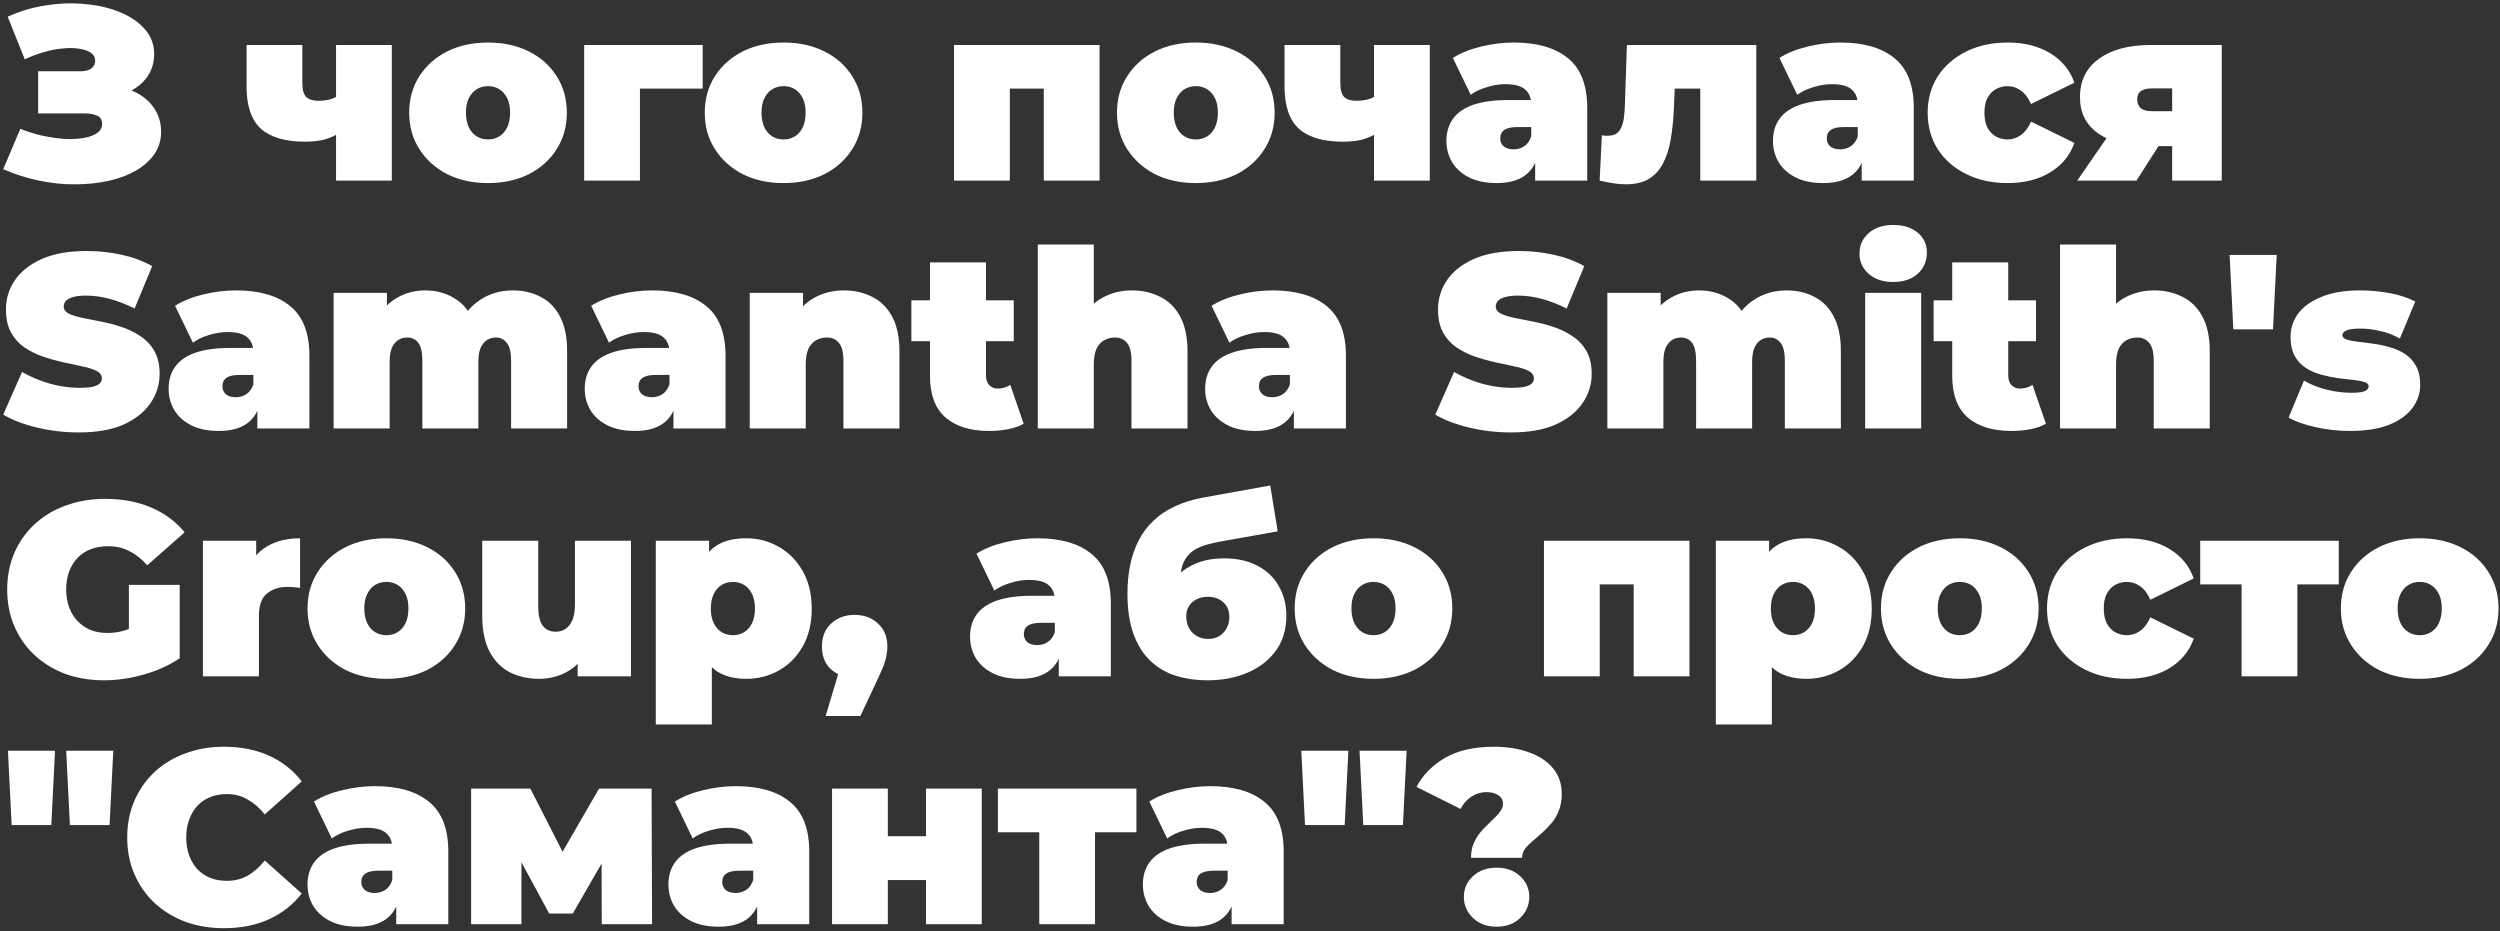 <?xml version="1.0" encoding="UTF-8"?> <svg xmlns="http://www.w3.org/2000/svg" width="706" height="263" viewBox="0 0 706 263" fill="none"><rect x="0" y="0" width="706" height="263" fill="#333333" stroke="none"/> <path d="M0.91 47.78L5.74 36.37C7.793 37.21 9.893 37.863 12.04 38.33C14.233 38.797 16.333 39.1 18.34 39.24C20.347 39.333 22.12 39.24 23.66 38.96C25.247 38.68 26.507 38.213 27.44 37.56C28.373 36.907 28.84 36.043 28.84 34.97C28.84 33.85 28.373 33.08 27.44 32.66C26.507 32.24 25.363 32.03 24.01 32.03H10.78V20.13H22.61C24.01 20.13 25.06 19.873 25.76 19.36C26.507 18.8 26.88 18.077 26.88 17.19C26.88 16.21 26.46 15.44 25.62 14.88C24.827 14.32 23.73 13.947 22.33 13.76C20.977 13.527 19.437 13.503 17.71 13.69C15.983 13.83 14.187 14.18 12.32 14.74C10.5 15.253 8.727 15.93 7 16.77L2.17 4.73C5.623 3.143 9.24 2.07 13.02 1.51C16.847 0.903 20.557 0.787 24.15 1.16C27.79 1.487 31.057 2.257 33.95 3.47C36.89 4.683 39.223 6.293 40.95 8.3C42.677 10.26 43.54 12.593 43.54 15.3C43.54 17.633 42.91 19.733 41.65 21.6C40.39 23.42 38.663 24.843 36.47 25.87C34.323 26.897 31.873 27.41 29.12 27.41L29.47 24.12C32.69 24.12 35.49 24.703 37.87 25.87C40.297 26.99 42.163 28.53 43.47 30.49C44.823 32.45 45.5 34.69 45.5 37.21C45.5 39.543 44.87 41.643 43.61 43.51C42.35 45.33 40.6 46.893 38.36 48.2C36.167 49.46 33.6 50.417 30.66 51.07C27.767 51.723 24.64 52.05 21.28 52.05C17.967 52.097 14.56 51.747 11.06 51C7.607 50.3 4.223 49.227 0.91 47.78ZM95.948 37.42C94.921 38.167 93.591 38.797 91.958 39.31C90.371 39.777 88.411 40.01 86.078 40.01C80.571 40.01 76.441 38.797 73.688 36.37C70.981 33.897 69.628 29.907 69.628 24.4V12.71H85.378V23.35C85.378 25.31 85.751 26.663 86.498 27.41C87.244 28.11 88.364 28.46 89.858 28.46C91.164 28.46 92.308 28.32 93.288 28.04C94.314 27.713 95.178 27.293 95.878 26.78L95.948 37.42ZM94.898 51V12.71H110.648V51H94.898ZM137.815 51.7C133.475 51.7 129.625 50.86 126.265 49.18C122.952 47.453 120.339 45.097 118.425 42.11C116.512 39.123 115.555 35.693 115.555 31.82C115.555 27.947 116.512 24.517 118.425 21.53C120.339 18.543 122.952 16.21 126.265 14.53C129.625 12.85 133.475 12.01 137.815 12.01C142.155 12.01 146.005 12.85 149.365 14.53C152.725 16.21 155.339 18.543 157.205 21.53C159.119 24.517 160.075 27.947 160.075 31.82C160.075 35.693 159.119 39.123 157.205 42.11C155.339 45.097 152.725 47.453 149.365 49.18C146.005 50.86 142.155 51.7 137.815 51.7ZM137.815 39.38C138.982 39.38 140.032 39.1 140.965 38.54C141.899 37.98 142.645 37.14 143.205 36.02C143.765 34.853 144.045 33.453 144.045 31.82C144.045 30.14 143.765 28.763 143.205 27.69C142.645 26.57 141.899 25.73 140.965 25.17C140.032 24.61 138.982 24.33 137.815 24.33C136.649 24.33 135.599 24.61 134.665 25.17C133.732 25.73 132.985 26.57 132.425 27.69C131.865 28.763 131.585 30.14 131.585 31.82C131.585 33.453 131.865 34.853 132.425 36.02C132.985 37.14 133.732 37.98 134.665 38.54C135.599 39.1 136.649 39.38 137.815 39.38ZM164.97 51V12.71H198.43V25.03H177.29L180.72 21.67V51H164.97ZM221.282 51.7C216.942 51.7 213.092 50.86 209.732 49.18C206.419 47.453 203.805 45.097 201.892 42.11C199.979 39.123 199.022 35.693 199.022 31.82C199.022 27.947 199.979 24.517 201.892 21.53C203.805 18.543 206.419 16.21 209.732 14.53C213.092 12.85 216.942 12.01 221.282 12.01C225.622 12.01 229.472 12.85 232.832 14.53C236.192 16.21 238.805 18.543 240.672 21.53C242.585 24.517 243.542 27.947 243.542 31.82C243.542 35.693 242.585 39.123 240.672 42.11C238.805 45.097 236.192 47.453 232.832 49.18C229.472 50.86 225.622 51.7 221.282 51.7ZM221.282 39.38C222.449 39.38 223.499 39.1 224.432 38.54C225.365 37.98 226.112 37.14 226.672 36.02C227.232 34.853 227.512 33.453 227.512 31.82C227.512 30.14 227.232 28.763 226.672 27.69C226.112 26.57 225.365 25.73 224.432 25.17C223.499 24.61 222.449 24.33 221.282 24.33C220.115 24.33 219.065 24.61 218.132 25.17C217.199 25.73 216.452 26.57 215.892 27.69C215.332 28.763 215.052 30.14 215.052 31.82C215.052 33.453 215.332 34.853 215.892 36.02C216.452 37.14 217.199 37.98 218.132 38.54C219.065 39.1 220.115 39.38 221.282 39.38ZM269.423 51V12.71H310.513V51H294.763V21.74L298.193 25.03H281.743L285.173 21.74V51H269.423ZM337.698 51.7C333.358 51.7 329.508 50.86 326.148 49.18C322.835 47.453 320.221 45.097 318.308 42.11C316.395 39.123 315.438 35.693 315.438 31.82C315.438 27.947 316.395 24.517 318.308 21.53C320.221 18.543 322.835 16.21 326.148 14.53C329.508 12.85 333.358 12.01 337.698 12.01C342.038 12.01 345.888 12.85 349.248 14.53C352.608 16.21 355.221 18.543 357.088 21.53C359.001 24.517 359.958 27.947 359.958 31.82C359.958 35.693 359.001 39.123 357.088 42.11C355.221 45.097 352.608 47.453 349.248 49.18C345.888 50.86 342.038 51.7 337.698 51.7ZM337.698 39.38C338.865 39.38 339.915 39.1 340.848 38.54C341.781 37.98 342.528 37.14 343.088 36.02C343.648 34.853 343.928 33.453 343.928 31.82C343.928 30.14 343.648 28.763 343.088 27.69C342.528 26.57 341.781 25.73 340.848 25.17C339.915 24.61 338.865 24.33 337.698 24.33C336.531 24.33 335.481 24.61 334.548 25.17C333.615 25.73 332.868 26.57 332.308 27.69C331.748 28.763 331.468 30.14 331.468 31.82C331.468 33.453 331.748 34.853 332.308 36.02C332.868 37.14 333.615 37.98 334.548 38.54C335.481 39.1 336.531 39.38 337.698 39.38ZM389.073 37.42C388.046 38.167 386.716 38.797 385.083 39.31C383.496 39.777 381.536 40.01 379.203 40.01C373.696 40.01 369.566 38.797 366.813 36.37C364.106 33.897 362.753 29.907 362.753 24.4V12.71H378.503V23.35C378.503 25.31 378.876 26.663 379.623 27.41C380.369 28.11 381.489 28.46 382.983 28.46C384.289 28.46 385.433 28.32 386.413 28.04C387.439 27.713 388.303 27.293 389.003 26.78L389.073 37.42ZM388.023 51V12.71H403.773V51H388.023ZM433.53 51V44.21L432.41 42.39V29.51C432.41 27.643 431.827 26.22 430.66 25.24C429.54 24.26 427.697 23.77 425.13 23.77C423.404 23.77 421.654 24.05 419.88 24.61C418.107 25.123 416.59 25.847 415.33 26.78L410.29 16.35C412.53 14.95 415.214 13.877 418.34 13.13C421.467 12.383 424.524 12.01 427.51 12.01C434.09 12.01 439.177 13.48 442.77 16.42C446.41 19.36 448.23 24.027 448.23 30.42V51H433.53ZM422.68 51.7C419.554 51.7 416.94 51.163 414.84 50.09C412.74 49.017 411.154 47.593 410.08 45.82C409.007 44 408.47 41.993 408.47 39.8C408.47 37.327 409.1 35.227 410.36 33.5C411.62 31.773 413.534 30.467 416.1 29.58C418.714 28.693 422.004 28.25 425.97 28.25H433.95V35.88H428.49C426.81 35.88 425.574 36.16 424.78 36.72C424.034 37.233 423.66 38.027 423.66 39.1C423.66 39.987 423.987 40.733 424.64 41.34C425.34 41.9 426.274 42.18 427.44 42.18C428.514 42.18 429.494 41.9 430.38 41.34C431.314 40.733 431.99 39.8 432.41 38.54L434.44 43.23C433.834 46.077 432.55 48.2 430.59 49.6C428.63 51 425.994 51.7 422.68 51.7ZM451.737 51L452.367 38.19C452.647 38.237 452.927 38.283 453.207 38.33C453.487 38.33 453.743 38.33 453.977 38.33C455.003 38.33 455.82 38.143 456.427 37.77C457.033 37.35 457.5 36.767 457.827 36.02C458.2 35.227 458.457 34.293 458.597 33.22C458.737 32.1 458.83 30.817 458.877 29.37L459.437 12.71H495.977V51H480.157V21.74L483.587 25.03H469.867L473.087 21.53L472.737 30C472.597 33.453 472.293 36.557 471.827 39.31C471.36 42.017 470.613 44.327 469.587 46.24C468.607 48.107 467.253 49.553 465.527 50.58C463.847 51.56 461.7 52.05 459.087 52.05C458.06 52.05 456.917 51.957 455.657 51.77C454.443 51.583 453.137 51.327 451.737 51ZM525.747 51V44.21L524.627 42.39V29.51C524.627 27.643 524.044 26.22 522.877 25.24C521.757 24.26 519.914 23.77 517.347 23.77C515.62 23.77 513.87 24.05 512.097 24.61C510.324 25.123 508.807 25.847 507.547 26.78L502.507 16.35C504.747 14.95 507.43 13.877 510.557 13.13C513.684 12.383 516.74 12.01 519.727 12.01C526.307 12.01 531.394 13.48 534.987 16.42C538.627 19.36 540.447 24.027 540.447 30.42V51H525.747ZM514.897 51.7C511.77 51.7 509.157 51.163 507.057 50.09C504.957 49.017 503.37 47.593 502.297 45.82C501.224 44 500.687 41.993 500.687 39.8C500.687 37.327 501.317 35.227 502.577 33.5C503.837 31.773 505.75 30.467 508.317 29.58C510.93 28.693 514.22 28.25 518.187 28.25H526.167V35.88H520.707C519.027 35.88 517.79 36.16 516.997 36.72C516.25 37.233 515.877 38.027 515.877 39.1C515.877 39.987 516.204 40.733 516.857 41.34C517.557 41.9 518.49 42.18 519.657 42.18C520.73 42.18 521.71 41.9 522.597 41.34C523.53 40.733 524.207 39.8 524.627 38.54L526.657 43.23C526.05 46.077 524.767 48.2 522.807 49.6C520.847 51 518.21 51.7 514.897 51.7ZM566.984 51.7C562.597 51.7 558.7 50.86 555.294 49.18C551.887 47.5 549.204 45.167 547.244 42.18C545.33 39.147 544.374 35.693 544.374 31.82C544.374 27.947 545.33 24.517 547.244 21.53C549.204 18.543 551.887 16.21 555.294 14.53C558.7 12.85 562.597 12.01 566.984 12.01C571.65 12.01 575.64 13.013 578.954 15.02C582.267 17.027 584.554 19.803 585.814 23.35L573.564 29.37C572.77 27.597 571.79 26.313 570.624 25.52C569.504 24.727 568.267 24.33 566.914 24.33C565.747 24.33 564.65 24.61 563.624 25.17C562.644 25.73 561.85 26.57 561.244 27.69C560.684 28.763 560.404 30.14 560.404 31.82C560.404 33.5 560.684 34.9 561.244 36.02C561.85 37.14 562.644 37.98 563.624 38.54C564.65 39.1 565.747 39.38 566.914 39.38C568.267 39.38 569.504 38.983 570.624 38.19C571.79 37.397 572.77 36.113 573.564 34.34L585.814 40.36C584.554 43.907 582.267 46.683 578.954 48.69C575.64 50.697 571.65 51.7 566.984 51.7ZM613.421 51V38.96L615.381 41.27H606.631C600.705 41.27 596.015 40.08 592.561 37.7C589.108 35.273 587.381 31.867 587.381 27.48C587.381 22.813 589.155 19.197 592.701 16.63C596.295 14.017 601.148 12.71 607.261 12.71H627.421V51H613.421ZM586.611 51L596.621 36.51H612.581L603.341 51H586.611ZM613.421 34.27V21.18L615.381 24.96H607.611C606.305 24.96 605.301 25.217 604.601 25.73C603.901 26.197 603.551 26.967 603.551 28.04C603.551 30.28 604.905 31.4 607.611 31.4H615.381L613.421 34.27ZM22.26 122.12C18.153 122.12 14.187 121.653 10.36 120.72C6.533 119.787 3.383 118.573 0.91 117.08L6.23 105.04C8.563 106.393 11.153 107.49 14 108.33C16.893 109.123 19.693 109.52 22.4 109.52C23.987 109.52 25.223 109.427 26.11 109.24C27.043 109.007 27.72 108.703 28.14 108.33C28.56 107.91 28.77 107.42 28.77 106.86C28.77 105.973 28.28 105.273 27.3 104.76C26.32 104.247 25.013 103.827 23.38 103.5C21.793 103.127 20.043 102.753 18.13 102.38C16.217 101.96 14.28 101.423 12.32 100.77C10.407 100.117 8.633 99.253 7 98.18C5.413 97.107 4.13 95.707 3.15 93.98C2.17 92.207 1.68 90.013 1.68 87.4C1.68 84.367 2.52 81.613 4.2 79.14C5.927 76.62 8.47 74.613 11.83 73.12C15.237 71.627 19.46 70.88 24.5 70.88C27.813 70.88 31.08 71.23 34.3 71.93C37.52 72.63 40.413 73.703 42.98 75.15L38.01 87.12C35.583 85.907 33.227 84.997 30.94 84.39C28.7 83.783 26.507 83.48 24.36 83.48C22.773 83.48 21.513 83.62 20.58 83.9C19.647 84.18 18.97 84.553 18.55 85.02C18.177 85.487 17.99 86 17.99 86.56C17.99 87.4 18.48 88.077 19.46 88.59C20.44 89.057 21.723 89.453 23.31 89.78C24.943 90.107 26.717 90.457 28.63 90.83C30.59 91.203 32.527 91.717 34.44 92.37C36.353 93.023 38.103 93.887 39.69 94.96C41.323 96.033 42.63 97.433 43.61 99.16C44.59 100.887 45.08 103.033 45.08 105.6C45.08 108.587 44.217 111.34 42.49 113.86C40.81 116.333 38.29 118.34 34.93 119.88C31.57 121.373 27.347 122.12 22.26 122.12ZM72.676 121V114.21L71.556 112.39V99.51C71.556 97.643 70.972 96.22 69.806 95.24C68.686 94.26 66.843 93.77 64.276 93.77C62.549 93.77 60.799 94.05 59.026 94.61C57.252 95.123 55.736 95.847 54.476 96.78L49.436 86.35C51.676 84.95 54.359 83.877 57.486 83.13C60.612 82.383 63.669 82.01 66.656 82.01C73.236 82.01 78.323 83.48 81.916 86.42C85.556 89.36 87.376 94.027 87.376 100.42V121H72.676ZM61.826 121.7C58.699 121.7 56.086 121.163 53.986 120.09C51.886 119.017 50.299 117.593 49.226 115.82C48.153 114 47.616 111.993 47.616 109.8C47.616 107.327 48.246 105.227 49.506 103.5C50.766 101.773 52.679 100.467 55.246 99.58C57.859 98.693 61.149 98.25 65.116 98.25H73.096V105.88H67.636C65.956 105.88 64.719 106.16 63.926 106.72C63.179 107.233 62.806 108.027 62.806 109.1C62.806 109.987 63.133 110.733 63.786 111.34C64.486 111.9 65.419 112.18 66.586 112.18C67.659 112.18 68.639 111.9 69.526 111.34C70.459 110.733 71.136 109.8 71.556 108.54L73.586 113.23C72.979 116.077 71.696 118.2 69.736 119.6C67.776 121 65.139 121.7 61.826 121.7ZM144.893 82.01C147.786 82.01 150.376 82.617 152.663 83.83C154.996 84.997 156.816 86.84 158.123 89.36C159.476 91.88 160.153 95.147 160.153 99.16V121H144.333V101.89C144.333 99.51 143.936 97.83 143.143 96.85C142.35 95.823 141.323 95.31 140.063 95.31C139.13 95.31 138.29 95.543 137.543 96.01C136.796 96.477 136.19 97.223 135.723 98.25C135.303 99.23 135.093 100.583 135.093 102.31V121H119.273V101.89C119.273 99.51 118.9 97.83 118.153 96.85C117.406 95.823 116.356 95.31 115.003 95.31C114.07 95.31 113.23 95.543 112.483 96.01C111.736 96.477 111.13 97.223 110.663 98.25C110.243 99.23 110.033 100.583 110.033 102.31V121H94.213V82.71H109.263V93.7L106.183 90.62C107.63 87.727 109.566 85.58 111.993 84.18C114.42 82.733 117.126 82.01 120.113 82.01C123.473 82.01 126.436 82.897 129.003 84.67C131.616 86.397 133.366 89.15 134.253 92.93L129.423 92.16C130.823 88.987 132.853 86.513 135.513 84.74C138.22 82.92 141.346 82.01 144.893 82.01ZM190.186 121V114.21L189.066 112.39V99.51C189.066 97.643 188.482 96.22 187.316 95.24C186.196 94.26 184.352 93.77 181.786 93.77C180.059 93.77 178.309 94.05 176.536 94.61C174.762 95.123 173.246 95.847 171.986 96.78L166.946 86.35C169.186 84.95 171.869 83.877 174.996 83.13C178.122 82.383 181.179 82.01 184.166 82.01C190.746 82.01 195.832 83.48 199.426 86.42C203.066 89.36 204.886 94.027 204.886 100.42V121H190.186ZM179.336 121.7C176.209 121.7 173.596 121.163 171.496 120.09C169.396 119.017 167.809 117.593 166.736 115.82C165.662 114 165.126 111.993 165.126 109.8C165.126 107.327 165.756 105.227 167.016 103.5C168.276 101.773 170.189 100.467 172.756 99.58C175.369 98.693 178.659 98.25 182.626 98.25H190.606V105.88H185.146C183.466 105.88 182.229 106.16 181.436 106.72C180.689 107.233 180.316 108.027 180.316 109.1C180.316 109.987 180.642 110.733 181.296 111.34C181.996 111.9 182.929 112.18 184.096 112.18C185.169 112.18 186.149 111.9 187.036 111.34C187.969 110.733 188.646 109.8 189.066 108.54L191.096 113.23C190.489 116.077 189.206 118.2 187.246 119.6C185.286 121 182.649 121.7 179.336 121.7ZM238.323 82.01C241.263 82.01 243.923 82.617 246.303 83.83C248.683 84.997 250.549 86.84 251.903 89.36C253.303 91.88 254.003 95.147 254.003 99.16V121H238.183V101.89C238.183 99.51 237.763 97.83 236.923 96.85C236.083 95.823 234.939 95.31 233.493 95.31C232.419 95.31 231.416 95.567 230.483 96.08C229.596 96.547 228.873 97.34 228.313 98.46C227.799 99.58 227.543 101.097 227.543 103.01V121H211.723V82.71H226.773V93.91L223.763 90.69C225.256 87.797 227.263 85.627 229.783 84.18C232.349 82.733 235.196 82.01 238.323 82.01ZM279.353 121.7C274.08 121.7 269.973 120.44 267.033 117.92C264.093 115.353 262.623 111.433 262.623 106.16V74.1H278.443V106.02C278.443 107.187 278.746 108.097 279.353 108.75C280.006 109.403 280.8 109.73 281.733 109.73C283.086 109.73 284.276 109.38 285.303 108.68L289.083 119.67C287.87 120.37 286.4 120.883 284.673 121.21C282.993 121.537 281.22 121.7 279.353 121.7ZM257.373 96.36V84.81H286.283V96.36H257.373ZM319.67 82.01C322.61 82.01 325.27 82.617 327.65 83.83C330.03 84.997 331.897 86.84 333.25 89.36C334.65 91.88 335.35 95.147 335.35 99.16V121H319.53V101.89C319.53 99.51 319.11 97.83 318.27 96.85C317.43 95.823 316.287 95.31 314.84 95.31C313.767 95.31 312.764 95.567 311.83 96.08C310.944 96.547 310.22 97.34 309.66 98.46C309.147 99.58 308.89 101.097 308.89 103.01V121H293.07V69.06H308.89V93.91L305.11 90.69C306.604 87.797 308.61 85.627 311.13 84.18C313.697 82.733 316.544 82.01 319.67 82.01ZM365.391 121V114.21L364.271 112.39V99.51C364.271 97.643 363.687 96.22 362.521 95.24C361.401 94.26 359.557 93.77 356.991 93.77C355.264 93.77 353.514 94.05 351.741 94.61C349.967 95.123 348.451 95.847 347.191 96.78L342.151 86.35C344.391 84.95 347.074 83.877 350.201 83.13C353.327 82.383 356.384 82.01 359.371 82.01C365.951 82.01 371.037 83.48 374.631 86.42C378.271 89.36 380.091 94.027 380.091 100.42V121H365.391ZM354.541 121.7C351.414 121.7 348.801 121.163 346.701 120.09C344.601 119.017 343.014 117.593 341.941 115.82C340.867 114 340.331 111.993 340.331 109.8C340.331 107.327 340.961 105.227 342.221 103.5C343.481 101.773 345.394 100.467 347.961 99.58C350.574 98.693 353.864 98.25 357.831 98.25H365.811V105.88H360.351C358.671 105.88 357.434 106.16 356.641 106.72C355.894 107.233 355.521 108.027 355.521 109.1C355.521 109.987 355.847 110.733 356.501 111.34C357.201 111.9 358.134 112.18 359.301 112.18C360.374 112.18 361.354 111.9 362.241 111.34C363.174 110.733 363.851 109.8 364.271 108.54L366.301 113.23C365.694 116.077 364.411 118.2 362.451 119.6C360.491 121 357.854 121.7 354.541 121.7ZM426.674 122.12C422.567 122.12 418.601 121.653 414.774 120.72C410.947 119.787 407.797 118.573 405.324 117.08L410.644 105.04C412.977 106.393 415.567 107.49 418.414 108.33C421.307 109.123 424.107 109.52 426.814 109.52C428.401 109.52 429.637 109.427 430.524 109.24C431.457 109.007 432.134 108.703 432.554 108.33C432.974 107.91 433.184 107.42 433.184 106.86C433.184 105.973 432.694 105.273 431.714 104.76C430.734 104.247 429.427 103.827 427.794 103.5C426.207 103.127 424.457 102.753 422.544 102.38C420.631 101.96 418.694 101.423 416.734 100.77C414.821 100.117 413.047 99.253 411.414 98.18C409.827 97.107 408.544 95.707 407.564 93.98C406.584 92.207 406.094 90.013 406.094 87.4C406.094 84.367 406.934 81.613 408.614 79.14C410.341 76.62 412.884 74.613 416.244 73.12C419.651 71.627 423.874 70.88 428.914 70.88C432.227 70.88 435.494 71.23 438.714 71.93C441.934 72.63 444.827 73.703 447.394 75.15L442.424 87.12C439.997 85.907 437.641 84.997 435.354 84.39C433.114 83.783 430.921 83.48 428.774 83.48C427.187 83.48 425.927 83.62 424.994 83.9C424.061 84.18 423.384 84.553 422.964 85.02C422.591 85.487 422.404 86 422.404 86.56C422.404 87.4 422.894 88.077 423.874 88.59C424.854 89.057 426.137 89.453 427.724 89.78C429.357 90.107 431.131 90.457 433.044 90.83C435.004 91.203 436.941 91.717 438.854 92.37C440.767 93.023 442.517 93.887 444.104 94.96C445.737 96.033 447.044 97.433 448.024 99.16C449.004 100.887 449.494 103.033 449.494 105.6C449.494 108.587 448.631 111.34 446.904 113.86C445.224 116.333 442.704 118.34 439.344 119.88C435.984 121.373 431.761 122.12 426.674 122.12ZM504.6 82.01C507.493 82.01 510.083 82.617 512.37 83.83C514.703 84.997 516.523 86.84 517.83 89.36C519.183 91.88 519.86 95.147 519.86 99.16V121H504.04V101.89C504.04 99.51 503.643 97.83 502.85 96.85C502.057 95.823 501.03 95.31 499.77 95.31C498.837 95.31 497.997 95.543 497.25 96.01C496.503 96.477 495.897 97.223 495.43 98.25C495.01 99.23 494.8 100.583 494.8 102.31V121H478.98V101.89C478.98 99.51 478.607 97.83 477.86 96.85C477.113 95.823 476.063 95.31 474.71 95.31C473.777 95.31 472.937 95.543 472.19 96.01C471.443 96.477 470.837 97.223 470.37 98.25C469.95 99.23 469.74 100.583 469.74 102.31V121H453.92V82.71H468.97V93.7L465.89 90.62C467.337 87.727 469.273 85.58 471.7 84.18C474.127 82.733 476.833 82.01 479.82 82.01C483.18 82.01 486.143 82.897 488.71 84.67C491.323 86.397 493.073 89.15 493.96 92.93L489.13 92.16C490.53 88.987 492.56 86.513 495.22 84.74C497.927 82.92 501.053 82.01 504.6 82.01ZM526.723 121V82.71H542.543V121H526.723ZM534.633 79.63C531.739 79.63 529.429 78.86 527.703 77.32C525.976 75.78 525.113 73.867 525.113 71.58C525.113 69.293 525.976 67.38 527.703 65.84C529.429 64.3 531.739 63.53 534.633 63.53C537.526 63.53 539.836 64.253 541.563 65.7C543.289 67.147 544.153 69.013 544.153 71.3C544.153 73.727 543.289 75.733 541.563 77.32C539.836 78.86 537.526 79.63 534.633 79.63ZM568.035 121.7C562.761 121.7 558.655 120.44 555.715 117.92C552.775 115.353 551.305 111.433 551.305 106.16V74.1H567.125V106.02C567.125 107.187 567.428 108.097 568.035 108.75C568.688 109.403 569.481 109.73 570.415 109.73C571.768 109.73 572.958 109.38 573.985 108.68L577.765 119.67C576.551 120.37 575.081 120.883 573.355 121.21C571.675 121.537 569.901 121.7 568.035 121.7ZM546.055 96.36V84.81H574.965V96.36H546.055ZM608.352 82.01C611.292 82.01 613.952 82.617 616.332 83.83C618.712 84.997 620.579 86.84 621.932 89.36C623.332 91.88 624.032 95.147 624.032 99.16V121H608.212V101.89C608.212 99.51 607.792 97.83 606.952 96.85C606.112 95.823 604.969 95.31 603.522 95.31C602.449 95.31 601.445 95.567 600.512 96.08C599.625 96.547 598.902 97.34 598.342 98.46C597.829 99.58 597.572 101.097 597.572 103.01V121H581.752V69.06H597.572V93.91L593.792 90.69C595.285 87.797 597.292 85.627 599.812 84.18C602.379 82.733 605.225 82.01 608.352 82.01ZM630.692 93L629.642 72H642.942L641.892 93H630.692ZM663.656 121.7C660.389 121.7 657.169 121.35 653.996 120.65C650.822 119.95 648.256 119.04 646.296 117.92L650.636 107.49C652.456 108.563 654.556 109.403 656.936 110.01C659.362 110.617 661.719 110.92 664.006 110.92C665.919 110.92 667.202 110.757 667.856 110.43C668.556 110.103 668.906 109.66 668.906 109.1C668.906 108.54 668.509 108.143 667.716 107.91C666.922 107.63 665.872 107.42 664.566 107.28C663.259 107.14 661.812 106.977 660.226 106.79C658.686 106.557 657.122 106.23 655.536 105.81C653.949 105.39 652.502 104.76 651.196 103.92C649.889 103.08 648.839 101.96 648.046 100.56C647.252 99.113 646.856 97.293 646.856 95.1C646.856 92.673 647.579 90.48 649.026 88.52C650.519 86.56 652.712 84.997 655.606 83.83C658.546 82.617 662.162 82.01 666.456 82.01C669.256 82.01 672.056 82.267 674.856 82.78C677.656 83.293 680.059 84.087 682.066 85.16L677.726 95.59C675.766 94.517 673.829 93.793 671.916 93.42C670.049 93 668.299 92.79 666.666 92.79C664.659 92.79 663.282 92.977 662.536 93.35C661.836 93.723 661.486 94.143 661.486 94.61C661.486 95.17 661.882 95.59 662.676 95.87C663.469 96.15 664.519 96.36 665.826 96.5C667.132 96.64 668.556 96.827 670.096 97.06C671.682 97.247 673.246 97.573 674.786 98.04C676.372 98.46 677.819 99.09 679.126 99.93C680.432 100.77 681.482 101.913 682.276 103.36C683.069 104.76 683.466 106.557 683.466 108.75C683.466 111.037 682.742 113.183 681.296 115.19C679.849 117.15 677.656 118.737 674.716 119.95C671.776 121.117 668.089 121.7 663.656 121.7ZM29.4 192.12C25.433 192.12 21.77 191.513 18.41 190.3C15.097 189.04 12.203 187.267 9.73 184.98C7.303 182.693 5.413 179.987 4.06 176.86C2.707 173.733 2.03 170.28 2.03 166.5C2.03 162.72 2.707 159.267 4.06 156.14C5.413 153.013 7.327 150.307 9.8 148.02C12.273 145.733 15.19 143.983 18.55 142.77C21.957 141.51 25.69 140.88 29.75 140.88C34.603 140.88 38.92 141.697 42.7 143.33C46.527 144.963 49.677 147.297 52.15 150.33L41.58 159.64C40.04 157.867 38.36 156.537 36.54 155.65C34.767 154.717 32.783 154.25 30.59 154.25C28.77 154.25 27.113 154.53 25.62 155.09C24.173 155.65 22.937 156.467 21.91 157.54C20.883 158.613 20.09 159.897 19.53 161.39C18.97 162.883 18.69 164.587 18.69 166.5C18.69 168.32 18.97 170 19.53 171.54C20.09 173.033 20.883 174.317 21.91 175.39C22.937 176.463 24.15 177.303 25.55 177.91C26.997 178.47 28.607 178.75 30.38 178.75C32.247 178.75 34.067 178.447 35.84 177.84C37.613 177.187 39.503 176.09 41.51 174.55L50.75 185.89C47.763 187.897 44.357 189.437 40.53 190.51C36.703 191.583 32.993 192.12 29.4 192.12ZM36.4 183.79V165.17H50.75V185.89L36.4 183.79ZM57.299 191V152.71H72.349V164.26L69.899 160.97C71.066 157.983 72.932 155.743 75.499 154.25C78.066 152.757 81.145 152.01 84.739 152.01V166.01C84.039 165.917 83.409 165.847 82.849 165.8C82.335 165.753 81.799 165.73 81.239 165.73C78.859 165.73 76.899 166.36 75.359 167.62C73.865 168.833 73.119 170.957 73.119 173.99V191H57.299ZM109.111 191.7C104.771 191.7 100.921 190.86 97.561 189.18C94.248 187.453 91.634 185.097 89.721 182.11C87.808 179.123 86.851 175.693 86.851 171.82C86.851 167.947 87.808 164.517 89.721 161.53C91.634 158.543 94.248 156.21 97.561 154.53C100.921 152.85 104.771 152.01 109.111 152.01C113.451 152.01 117.301 152.85 120.661 154.53C124.021 156.21 126.634 158.543 128.501 161.53C130.414 164.517 131.371 167.947 131.371 171.82C131.371 175.693 130.414 179.123 128.501 182.11C126.634 185.097 124.021 187.453 120.661 189.18C117.301 190.86 113.451 191.7 109.111 191.7ZM109.111 179.38C110.278 179.38 111.328 179.1 112.261 178.54C113.194 177.98 113.941 177.14 114.501 176.02C115.061 174.853 115.341 173.453 115.341 171.82C115.341 170.14 115.061 168.763 114.501 167.69C113.941 166.57 113.194 165.73 112.261 165.17C111.328 164.61 110.278 164.33 109.111 164.33C107.944 164.33 106.894 164.61 105.961 165.17C105.028 165.73 104.281 166.57 103.721 167.69C103.161 168.763 102.881 170.14 102.881 171.82C102.881 173.453 103.161 174.853 103.721 176.02C104.281 177.14 105.028 177.98 105.961 178.54C106.894 179.1 107.944 179.38 109.111 179.38ZM152.282 191.7C149.249 191.7 146.496 191.093 144.022 189.88C141.596 188.62 139.682 186.683 138.282 184.07C136.882 181.41 136.182 178.003 136.182 173.85V152.71H152.002V171.12C152.002 173.827 152.446 175.717 153.332 176.79C154.219 177.863 155.432 178.4 156.972 178.4C157.906 178.4 158.769 178.167 159.562 177.7C160.402 177.187 161.079 176.37 161.592 175.25C162.106 174.083 162.362 172.567 162.362 170.7V152.71H178.182V191H163.132V179.94L166.142 182.95C164.789 185.937 162.852 188.153 160.332 189.6C157.859 191 155.176 191.7 152.282 191.7ZM210.749 191.7C207.436 191.7 204.683 191 202.489 189.6C200.343 188.153 198.756 185.983 197.729 183.09C196.703 180.15 196.189 176.417 196.189 171.89C196.189 167.27 196.656 163.513 197.589 160.62C198.569 157.68 200.133 155.51 202.279 154.11C204.426 152.71 207.249 152.01 210.749 152.01C214.109 152.01 217.189 152.827 219.989 154.46C222.789 156.047 225.029 158.333 226.709 161.32C228.389 164.26 229.229 167.783 229.229 171.89C229.229 175.997 228.389 179.543 226.709 182.53C225.029 185.47 222.789 187.733 219.989 189.32C217.189 190.907 214.109 191.7 210.749 191.7ZM185.199 204.58V152.71H200.249V157.89L200.319 171.89L201.019 185.89V204.58H185.199ZM206.969 179.38C208.136 179.38 209.186 179.1 210.119 178.54C211.053 177.98 211.799 177.14 212.359 176.02C212.919 174.9 213.199 173.523 213.199 171.89C213.199 170.21 212.919 168.81 212.359 167.69C211.799 166.57 211.053 165.73 210.119 165.17C209.186 164.61 208.136 164.33 206.969 164.33C205.803 164.33 204.753 164.61 203.819 165.17C202.886 165.73 202.139 166.57 201.579 167.69C201.019 168.81 200.739 170.21 200.739 171.89C200.739 173.523 201.019 174.9 201.579 176.02C202.139 177.14 202.886 177.98 203.819 178.54C204.753 179.1 205.803 179.38 206.969 179.38ZM233.163 202.2L239.043 182.53L241.353 191.35C238.646 191.35 236.43 190.58 234.703 189.04C232.976 187.453 232.113 185.307 232.113 182.6C232.113 179.847 232.976 177.677 234.703 176.09C236.476 174.457 238.693 173.64 241.353 173.64C244.013 173.64 246.206 174.457 247.933 176.09C249.706 177.677 250.593 179.847 250.593 182.6C250.593 183.347 250.523 184.093 250.383 184.84C250.29 185.587 250.056 186.497 249.683 187.57C249.31 188.597 248.703 189.997 247.863 191.77L242.963 202.2H233.163ZM298.999 191V184.21L297.879 182.39V169.51C297.879 167.643 297.296 166.22 296.129 165.24C295.009 164.26 293.166 163.77 290.599 163.77C288.872 163.77 287.122 164.05 285.349 164.61C283.576 165.123 282.059 165.847 280.799 166.78L275.759 156.35C277.999 154.95 280.682 153.877 283.809 153.13C286.936 152.383 289.992 152.01 292.979 152.01C299.559 152.01 304.646 153.48 308.239 156.42C311.879 159.36 313.699 164.027 313.699 170.42V191H298.999ZM288.149 191.7C285.022 191.7 282.409 191.163 280.309 190.09C278.209 189.017 276.622 187.593 275.549 185.82C274.476 184 273.939 181.993 273.939 179.8C273.939 177.327 274.569 175.227 275.829 173.5C277.089 171.773 279.002 170.467 281.569 169.58C284.182 168.693 287.472 168.25 291.439 168.25H299.419V175.88H293.959C292.279 175.88 291.042 176.16 290.249 176.72C289.502 177.233 289.129 178.027 289.129 179.1C289.129 179.987 289.456 180.733 290.109 181.34C290.809 181.9 291.742 182.18 292.909 182.18C293.982 182.18 294.962 181.9 295.849 181.34C296.782 180.733 297.459 179.8 297.879 178.54L299.909 183.23C299.302 186.077 298.019 188.2 296.059 189.6C294.099 191 291.462 191.7 288.149 191.7ZM340.866 192.12C337.786 192.12 334.869 191.7 332.116 190.86C329.409 190.02 327.029 188.643 324.976 186.73C322.922 184.817 321.312 182.297 320.146 179.17C318.979 176.043 318.396 172.193 318.396 167.62C318.396 164.727 318.652 162.043 319.166 159.57C319.679 157.05 320.472 154.74 321.546 152.64C322.619 150.54 323.996 148.697 325.676 147.11C327.356 145.477 329.362 144.123 331.696 143.05C334.029 141.93 336.689 141.09 339.676 140.53L358.716 137.1L360.816 150.05L344.716 152.92C343.689 153.107 342.639 153.34 341.566 153.62C340.492 153.853 339.466 154.203 338.486 154.67C337.506 155.09 336.619 155.697 335.826 156.49C335.032 157.283 334.402 158.31 333.936 159.57C333.516 160.83 333.306 162.393 333.306 164.26C333.306 164.82 333.329 165.287 333.376 165.66C333.422 166.033 333.469 166.477 333.516 166.99C333.562 167.457 333.586 168.203 333.586 169.23L329.596 165.73C330.809 164.05 332.186 162.627 333.726 161.46C335.266 160.247 337.016 159.313 338.976 158.66C340.936 158.007 343.152 157.68 345.626 157.68C349.359 157.68 352.532 158.38 355.146 159.78C357.806 161.18 359.812 163.117 361.166 165.59C362.566 168.017 363.266 170.793 363.266 173.92C363.266 177.747 362.286 181.013 360.326 183.72C358.366 186.427 355.706 188.503 352.346 189.95C348.986 191.397 345.159 192.12 340.866 192.12ZM341.146 180.43C342.359 180.43 343.409 180.173 344.296 179.66C345.182 179.1 345.882 178.353 346.396 177.42C346.909 176.487 347.166 175.437 347.166 174.27C347.166 173.057 346.909 172.03 346.396 171.19C345.882 170.35 345.159 169.697 344.226 169.23C343.339 168.763 342.312 168.53 341.146 168.53C339.932 168.53 338.859 168.763 337.926 169.23C336.992 169.697 336.269 170.35 335.756 171.19C335.242 171.983 334.986 172.94 334.986 174.06C334.986 175.273 335.242 176.37 335.756 177.35C336.269 178.283 336.992 179.03 337.926 179.59C338.859 180.15 339.932 180.43 341.146 180.43ZM387.874 191.7C383.534 191.7 379.684 190.86 376.324 189.18C373.01 187.453 370.397 185.097 368.484 182.11C366.57 179.123 365.614 175.693 365.614 171.82C365.614 167.947 366.57 164.517 368.484 161.53C370.397 158.543 373.01 156.21 376.324 154.53C379.684 152.85 383.534 152.01 387.874 152.01C392.214 152.01 396.064 152.85 399.424 154.53C402.784 156.21 405.397 158.543 407.264 161.53C409.177 164.517 410.134 167.947 410.134 171.82C410.134 175.693 409.177 179.123 407.264 182.11C405.397 185.097 402.784 187.453 399.424 189.18C396.064 190.86 392.214 191.7 387.874 191.7ZM387.874 179.38C389.04 179.38 390.09 179.1 391.024 178.54C391.957 177.98 392.704 177.14 393.264 176.02C393.824 174.853 394.104 173.453 394.104 171.82C394.104 170.14 393.824 168.763 393.264 167.69C392.704 166.57 391.957 165.73 391.024 165.17C390.09 164.61 389.04 164.33 387.874 164.33C386.707 164.33 385.657 164.61 384.724 165.17C383.79 165.73 383.044 166.57 382.484 167.69C381.924 168.763 381.644 170.14 381.644 171.82C381.644 173.453 381.924 174.853 382.484 176.02C383.044 177.14 383.79 177.98 384.724 178.54C385.657 179.1 386.707 179.38 387.874 179.38ZM436.015 191V152.71H477.105V191H461.355V161.74L464.785 165.03H448.335L451.765 161.74V191H436.015ZM510.1 191.7C506.787 191.7 504.033 191 501.84 189.6C499.693 188.153 498.107 185.983 497.08 183.09C496.053 180.15 495.54 176.417 495.54 171.89C495.54 167.27 496.007 163.513 496.94 160.62C497.92 157.68 499.483 155.51 501.63 154.11C503.777 152.71 506.6 152.01 510.1 152.01C513.46 152.01 516.54 152.827 519.34 154.46C522.14 156.047 524.38 158.333 526.06 161.32C527.74 164.26 528.58 167.783 528.58 171.89C528.58 175.997 527.74 179.543 526.06 182.53C524.38 185.47 522.14 187.733 519.34 189.32C516.54 190.907 513.46 191.7 510.1 191.7ZM484.55 204.58V152.71H499.6V157.89L499.67 171.89L500.37 185.89V204.58H484.55ZM506.32 179.38C507.487 179.38 508.537 179.1 509.47 178.54C510.403 177.98 511.15 177.14 511.71 176.02C512.27 174.9 512.55 173.523 512.55 171.89C512.55 170.21 512.27 168.81 511.71 167.69C511.15 166.57 510.403 165.73 509.47 165.17C508.537 164.61 507.487 164.33 506.32 164.33C505.153 164.33 504.103 164.61 503.17 165.17C502.237 165.73 501.49 166.57 500.93 167.69C500.37 168.81 500.09 170.21 500.09 171.89C500.09 173.523 500.37 174.9 500.93 176.02C501.49 177.14 502.237 177.98 503.17 178.54C504.103 179.1 505.153 179.38 506.32 179.38ZM553.44 191.7C549.1 191.7 545.25 190.86 541.89 189.18C538.577 187.453 535.964 185.097 534.05 182.11C532.137 179.123 531.18 175.693 531.18 171.82C531.18 167.947 532.137 164.517 534.05 161.53C535.964 158.543 538.577 156.21 541.89 154.53C545.25 152.85 549.1 152.01 553.44 152.01C557.78 152.01 561.63 152.85 564.99 154.53C568.35 156.21 570.964 158.543 572.83 161.53C574.744 164.517 575.7 167.947 575.7 171.82C575.7 175.693 574.744 179.123 572.83 182.11C570.964 185.097 568.35 187.453 564.99 189.18C561.63 190.86 557.78 191.7 553.44 191.7ZM553.44 179.38C554.607 179.38 555.657 179.1 556.59 178.54C557.524 177.98 558.27 177.14 558.83 176.02C559.39 174.853 559.67 173.453 559.67 171.82C559.67 170.14 559.39 168.763 558.83 167.69C558.27 166.57 557.524 165.73 556.59 165.17C555.657 164.61 554.607 164.33 553.44 164.33C552.274 164.33 551.224 164.61 550.29 165.17C549.357 165.73 548.61 166.57 548.05 167.69C547.49 168.763 547.21 170.14 547.21 171.82C547.21 173.453 547.49 174.853 548.05 176.02C548.61 177.14 549.357 177.98 550.29 178.54C551.224 179.1 552.274 179.38 553.44 179.38ZM600.685 191.7C596.298 191.7 592.401 190.86 588.995 189.18C585.588 187.5 582.905 185.167 580.945 182.18C579.031 179.147 578.075 175.693 578.075 171.82C578.075 167.947 579.031 164.517 580.945 161.53C582.905 158.543 585.588 156.21 588.995 154.53C592.401 152.85 596.298 152.01 600.685 152.01C605.351 152.01 609.341 153.013 612.655 155.02C615.968 157.027 618.255 159.803 619.515 163.35L607.265 169.37C606.471 167.597 605.491 166.313 604.325 165.52C603.205 164.727 601.968 164.33 600.615 164.33C599.448 164.33 598.351 164.61 597.325 165.17C596.345 165.73 595.551 166.57 594.945 167.69C594.385 168.763 594.105 170.14 594.105 171.82C594.105 173.5 594.385 174.9 594.945 176.02C595.551 177.14 596.345 177.98 597.325 178.54C598.351 179.1 599.448 179.38 600.615 179.38C601.968 179.38 603.205 178.983 604.325 178.19C605.491 177.397 606.471 176.113 607.265 174.34L619.515 180.36C618.255 183.907 615.968 186.683 612.655 188.69C609.341 190.697 605.351 191.7 600.685 191.7ZM633.028 191V161.67L636.458 165.03H621.338V152.71H660.468V165.03H645.348L648.778 161.67V191H633.028ZM683.323 191.7C678.983 191.7 675.133 190.86 671.773 189.18C668.46 187.453 665.846 185.097 663.933 182.11C662.02 179.123 661.063 175.693 661.063 171.82C661.063 167.947 662.02 164.517 663.933 161.53C665.846 158.543 668.46 156.21 671.773 154.53C675.133 152.85 678.983 152.01 683.323 152.01C687.663 152.01 691.513 152.85 694.873 154.53C698.233 156.21 700.846 158.543 702.713 161.53C704.626 164.517 705.583 167.947 705.583 171.82C705.583 175.693 704.626 179.123 702.713 182.11C700.846 185.097 698.233 187.453 694.873 189.18C691.513 190.86 687.663 191.7 683.323 191.7ZM683.323 179.38C684.49 179.38 685.54 179.1 686.473 178.54C687.406 177.98 688.153 177.14 688.713 176.02C689.273 174.853 689.553 173.453 689.553 171.82C689.553 170.14 689.273 168.763 688.713 167.69C688.153 166.57 687.406 165.73 686.473 165.17C685.54 164.61 684.49 164.33 683.323 164.33C682.156 164.33 681.106 164.61 680.173 165.17C679.24 165.73 678.493 166.57 677.933 167.69C677.373 168.763 677.093 170.14 677.093 171.82C677.093 173.453 677.373 174.853 677.933 176.02C678.493 177.14 679.24 177.98 680.173 178.54C681.106 179.1 682.156 179.38 683.323 179.38ZM3.29 233L2.24 212H15.54L14.49 233H3.29ZM19.74 233L18.69 212H31.99L30.94 233H19.74ZM63.228 262.12C59.308 262.12 55.668 261.513 52.308 260.3C48.995 259.04 46.101 257.267 43.628 254.98C41.201 252.693 39.311 249.987 37.958 246.86C36.605 243.733 35.928 240.28 35.928 236.5C35.928 232.72 36.605 229.267 37.958 226.14C39.311 223.013 41.201 220.307 43.628 218.02C46.101 215.733 48.995 213.983 52.308 212.77C55.668 211.51 59.308 210.88 63.228 210.88C68.035 210.88 72.281 211.72 75.968 213.4C79.701 215.08 82.781 217.507 85.208 220.68L74.778 229.99C73.331 228.17 71.721 226.77 69.948 225.79C68.221 224.763 66.261 224.25 64.068 224.25C62.341 224.25 60.778 224.53 59.378 225.09C57.978 225.65 56.765 226.467 55.738 227.54C54.758 228.613 53.988 229.92 53.428 231.46C52.868 232.953 52.588 234.633 52.588 236.5C52.588 238.367 52.868 240.07 53.428 241.61C53.988 243.103 54.758 244.387 55.738 245.46C56.765 246.533 57.978 247.35 59.378 247.91C60.778 248.47 62.341 248.75 64.068 248.75C66.261 248.75 68.221 248.26 69.948 247.28C71.721 246.253 73.331 244.83 74.778 243.01L85.208 252.32C82.781 255.447 79.701 257.873 75.968 259.6C72.281 261.28 68.035 262.12 63.228 262.12ZM111.899 261V254.21L110.779 252.39V239.51C110.779 237.643 110.196 236.22 109.029 235.24C107.909 234.26 106.066 233.77 103.499 233.77C101.773 233.77 100.023 234.05 98.249 234.61C96.476 235.123 94.959 235.847 93.699 236.78L88.659 226.35C90.899 224.95 93.583 223.877 96.709 223.13C99.836 222.383 102.893 222.01 105.879 222.01C112.459 222.01 117.546 223.48 121.139 226.42C124.779 229.36 126.599 234.027 126.599 240.42V261H111.899ZM101.049 261.7C97.923 261.7 95.309 261.163 93.209 260.09C91.109 259.017 89.523 257.593 88.449 255.82C87.376 254 86.839 251.993 86.839 249.8C86.839 247.327 87.469 245.227 88.729 243.5C89.989 241.773 91.903 240.467 94.469 239.58C97.083 238.693 100.373 238.25 104.339 238.25H112.319V245.88H106.859C105.179 245.88 103.943 246.16 103.149 246.72C102.403 247.233 102.029 248.027 102.029 249.1C102.029 249.987 102.356 250.733 103.009 251.34C103.709 251.9 104.643 252.18 105.809 252.18C106.883 252.18 107.863 251.9 108.749 251.34C109.683 250.733 110.359 249.8 110.779 248.54L112.809 253.23C112.203 256.077 110.919 258.2 108.959 259.6C106.999 261 104.363 261.7 101.049 261.7ZM133.046 261V222.71H149.776L161.956 246.58H155.376L169.166 222.71H184.006L184.146 261H169.936L169.866 237.97L172.316 239.65L161.746 257.99H155.096L144.526 238.46L147.256 237.76V261H133.046ZM213.823 261V254.21L212.703 252.39V239.51C212.703 237.643 212.12 236.22 210.953 235.24C209.833 234.26 207.99 233.77 205.423 233.77C203.697 233.77 201.947 234.05 200.173 234.61C198.4 235.123 196.883 235.847 195.623 236.78L190.583 226.35C192.823 224.95 195.507 223.877 198.633 223.13C201.76 222.383 204.817 222.01 207.803 222.01C214.383 222.01 219.47 223.48 223.063 226.42C226.703 229.36 228.523 234.027 228.523 240.42V261H213.823ZM202.973 261.7C199.847 261.7 197.233 261.163 195.133 260.09C193.033 259.017 191.447 257.593 190.373 255.82C189.3 254 188.763 251.993 188.763 249.8C188.763 247.327 189.393 245.227 190.653 243.5C191.913 241.773 193.827 240.467 196.393 239.58C199.007 238.693 202.297 238.25 206.263 238.25H214.243V245.88H208.783C207.103 245.88 205.867 246.16 205.073 246.72C204.327 247.233 203.953 248.027 203.953 249.1C203.953 249.987 204.28 250.733 204.933 251.34C205.633 251.9 206.567 252.18 207.733 252.18C208.807 252.18 209.787 251.9 210.673 251.34C211.607 250.733 212.283 249.8 212.703 248.54L214.733 253.23C214.127 256.077 212.843 258.2 210.883 259.6C208.923 261 206.287 261.7 202.973 261.7ZM234.97 261V222.71H250.72V236.15H261.5V222.71H277.25V261H261.5V248.54H250.72V261H234.97ZM293.487 261V231.67L296.917 235.03H281.797V222.71H320.927V235.03H305.807L309.237 231.67V261H293.487ZM347.808 261V254.21L346.688 252.39V239.51C346.688 237.643 346.104 236.22 344.938 235.24C343.818 234.26 341.974 233.77 339.408 233.77C337.681 233.77 335.931 234.05 334.158 234.61C332.384 235.123 330.868 235.847 329.608 236.78L324.568 226.35C326.808 224.95 329.491 223.877 332.618 223.13C335.744 222.383 338.801 222.01 341.788 222.01C348.368 222.01 353.454 223.48 357.048 226.42C360.688 229.36 362.508 234.027 362.508 240.42V261H347.808ZM336.958 261.7C333.831 261.7 331.218 261.163 329.118 260.09C327.018 259.017 325.431 257.593 324.358 255.82C323.284 254 322.748 251.993 322.748 249.8C322.748 247.327 323.378 245.227 324.638 243.5C325.898 241.773 327.811 240.467 330.378 239.58C332.991 238.693 336.281 238.25 340.248 238.25H348.228V245.88H342.768C341.088 245.88 339.851 246.16 339.058 246.72C338.311 247.233 337.938 248.027 337.938 249.1C337.938 249.987 338.264 250.733 338.918 251.34C339.618 251.9 340.551 252.18 341.718 252.18C342.791 252.18 343.771 251.9 344.658 251.34C345.591 250.733 346.268 249.8 346.688 248.54L348.718 253.23C348.111 256.077 346.828 258.2 344.868 259.6C342.908 261 340.271 261.7 336.958 261.7ZM368.534 233L367.484 212H380.784L379.734 233H368.534ZM384.984 233L383.934 212H397.234L396.184 233H384.984ZM415.418 242.24C415.418 240.84 415.628 239.58 416.048 238.46C416.514 237.34 417.074 236.337 417.728 235.45C418.428 234.563 419.151 233.77 419.898 233.07C420.691 232.323 421.414 231.623 422.068 230.97C422.768 230.317 423.328 229.663 423.748 229.01C424.214 228.357 424.448 227.68 424.448 226.98C424.448 225.907 423.981 225.09 423.048 224.53C422.161 223.97 421.064 223.69 419.758 223.69C418.264 223.69 416.864 224.11 415.558 224.95C414.251 225.79 413.224 226.957 412.478 228.45L400.018 222.22C401.791 218.86 404.474 216.13 408.068 214.03C411.661 211.93 416.258 210.88 421.858 210.88C425.544 210.88 428.811 211.393 431.658 212.42C434.551 213.4 436.838 214.893 438.518 216.9C440.198 218.86 441.038 221.31 441.038 224.25C441.038 226.023 440.758 227.587 440.198 228.94C439.684 230.293 438.984 231.483 438.098 232.51C437.258 233.49 436.371 234.4 435.438 235.24C434.504 236.08 433.594 236.873 432.708 237.62C431.868 238.32 431.168 239.043 430.608 239.79C430.094 240.537 429.838 241.353 429.838 242.24H415.418ZM422.628 261.7C419.921 261.7 417.704 260.883 415.978 259.25C414.251 257.57 413.388 255.587 413.388 253.3C413.388 250.967 414.251 249.007 415.978 247.42C417.704 245.833 419.921 245.04 422.628 245.04C425.381 245.04 427.598 245.833 429.278 247.42C431.004 249.007 431.868 250.967 431.868 253.3C431.868 255.587 431.004 257.57 429.278 259.25C427.598 260.883 425.381 261.7 422.628 261.7Z" fill="white"></path> </svg> 